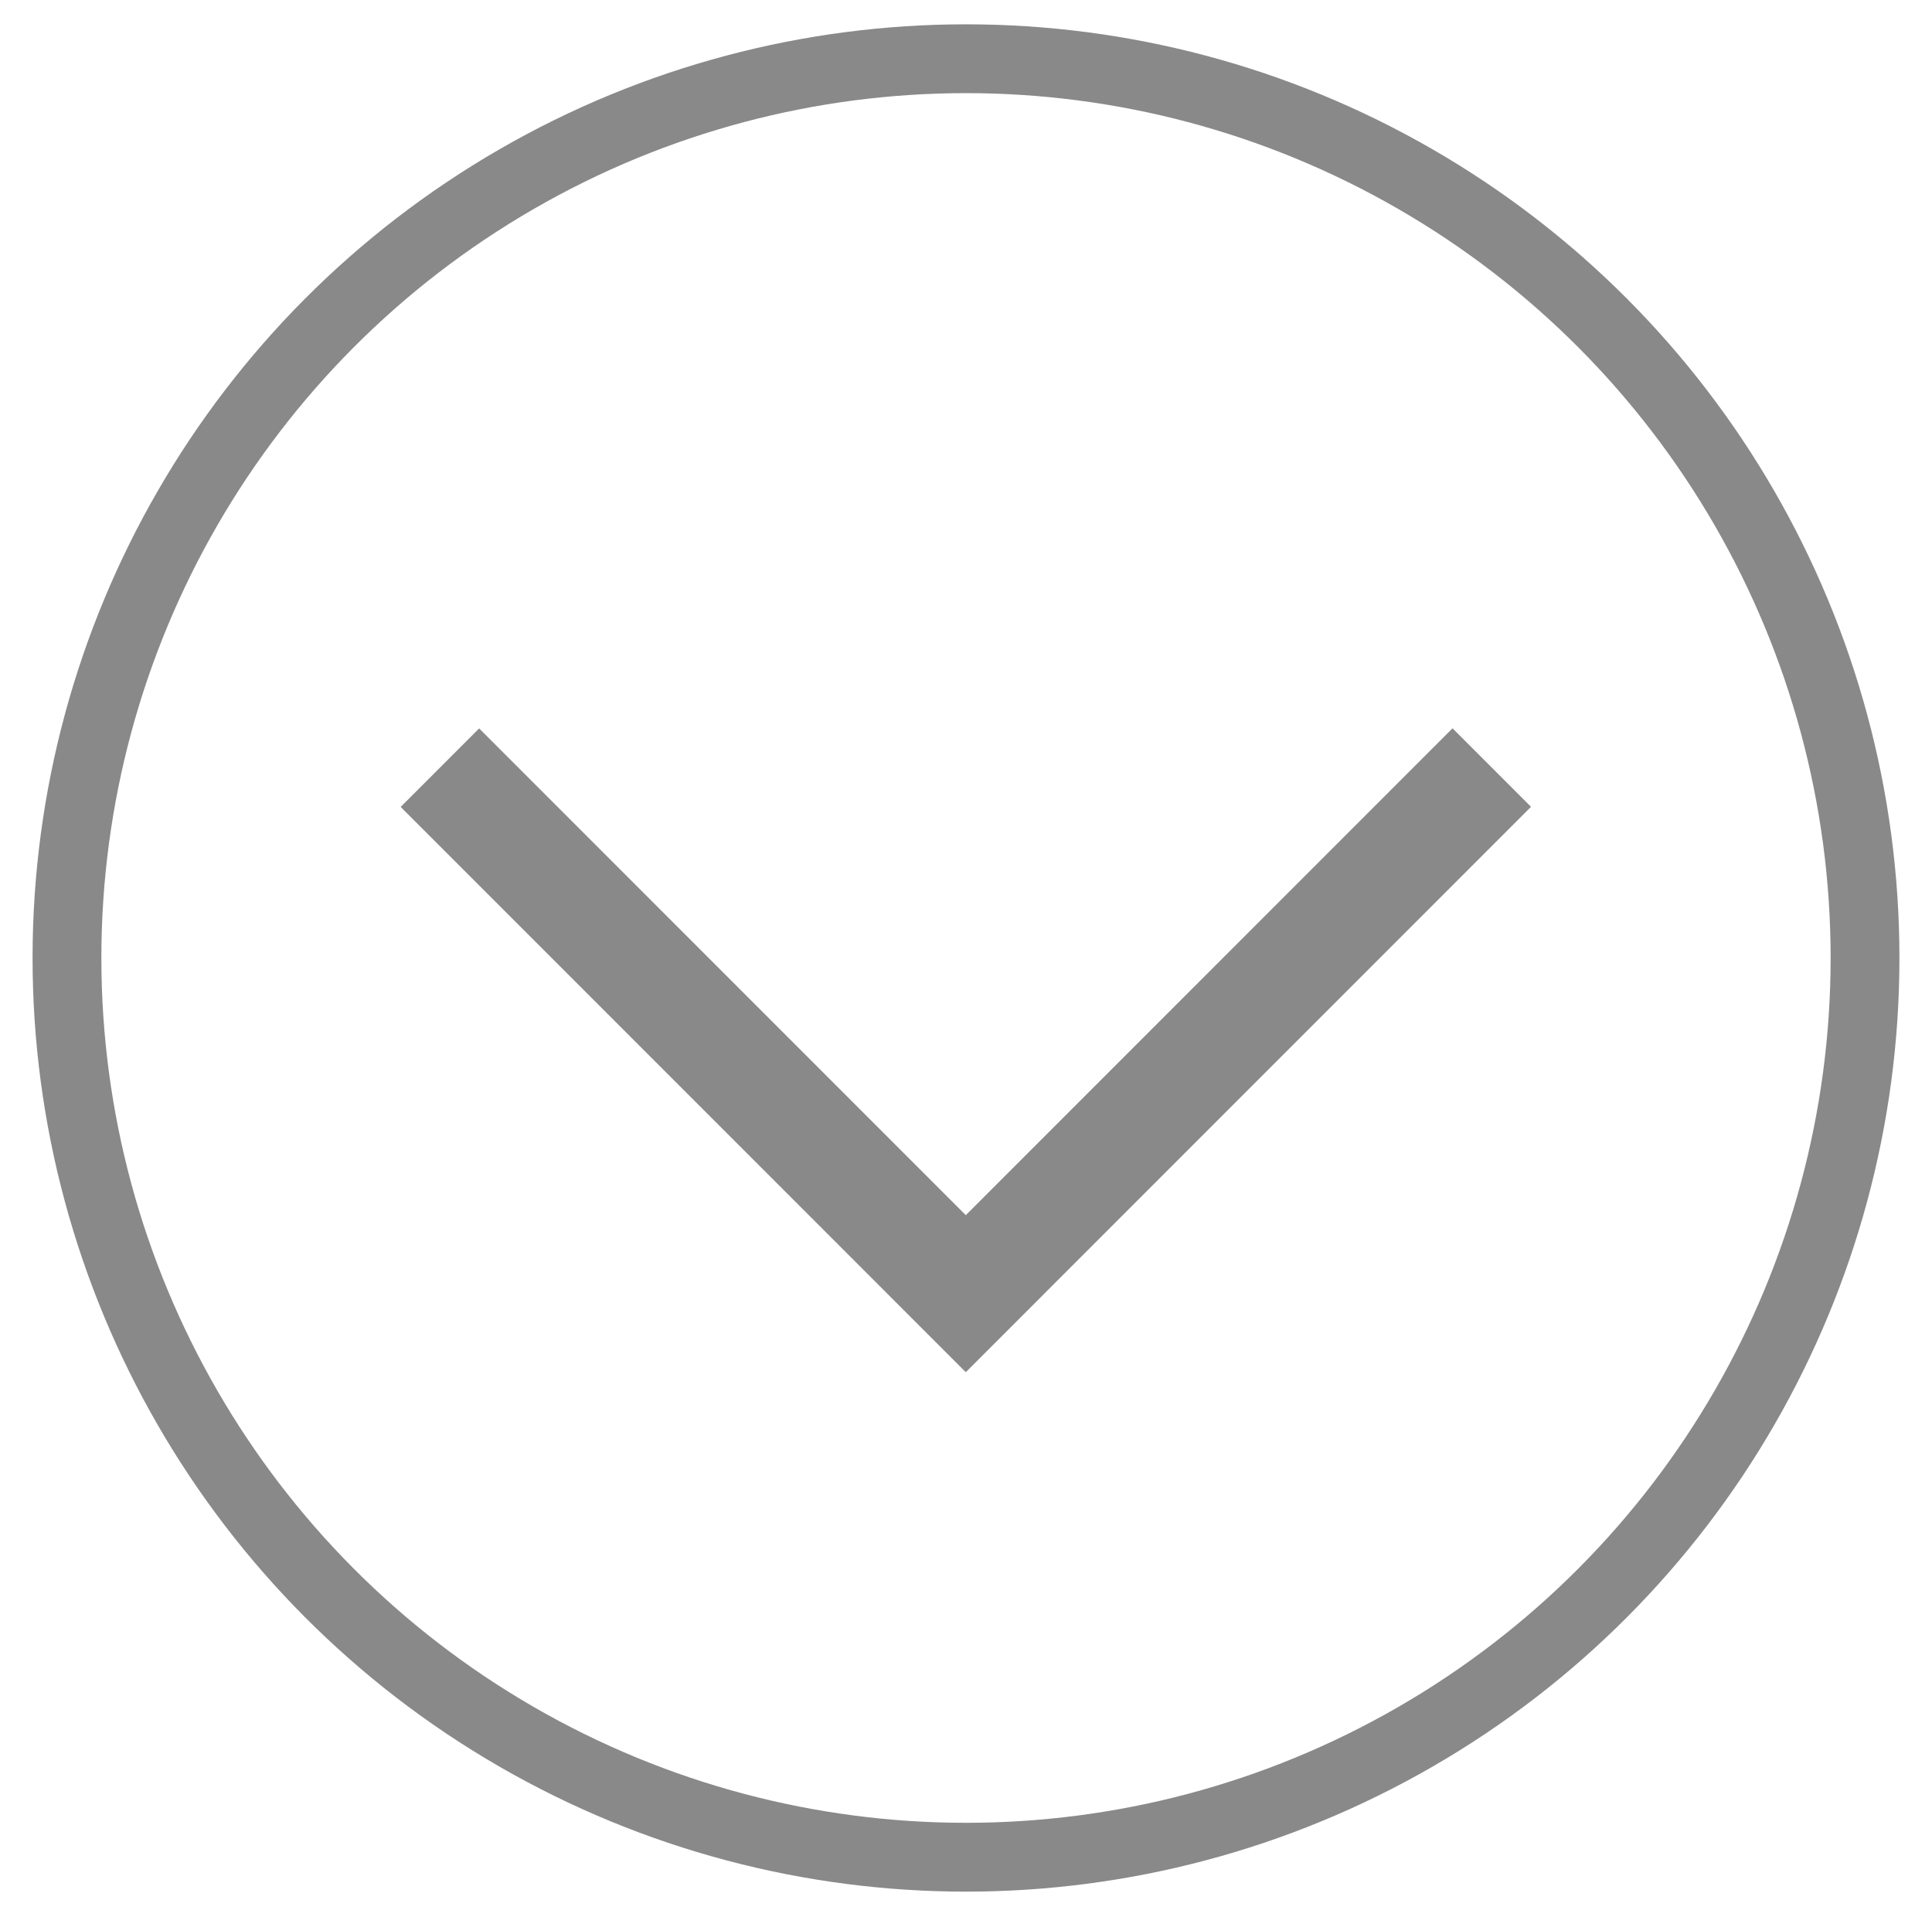<?xml version="1.0" encoding="utf-8"?>
<!-- Generator: Adobe Illustrator 23.0.1, SVG Export Plug-In . SVG Version: 6.00 Build 0)  -->
<svg version="1.1" id="圖層_1" xmlns="http://www.w3.org/2000/svg" xmlns:xlink="http://www.w3.org/1999/xlink" x="0px" y="0px"
	 viewBox="0 0 21.06 20.89" style="enable-background:new 0 0 21.06 20.89;" xml:space="preserve">
<style type="text/css">
	.st0{fill:#898989;stroke:#898989;stroke-width:0.7;stroke-miterlimit:10;}
	.st1{fill:none;stroke:#898989;stroke-width:0.75;stroke-miterlimit:10;}
</style>
<g>
	
		<rect x="9.18" y="11.19" transform="matrix(0.707 -0.707 0.707 0.707 -4.231 12.674)" class="st0" width="8.01" height="0.51"/>
	
		<rect x="7.62" y="7.44" transform="matrix(0.707 -0.707 0.707 0.707 -5.785 8.921)" class="st0" width="0.51" height="8.01"/>
</g>
<circle class="st1" cx="10.53" cy="10.44" r="9.8"/>
</svg>
